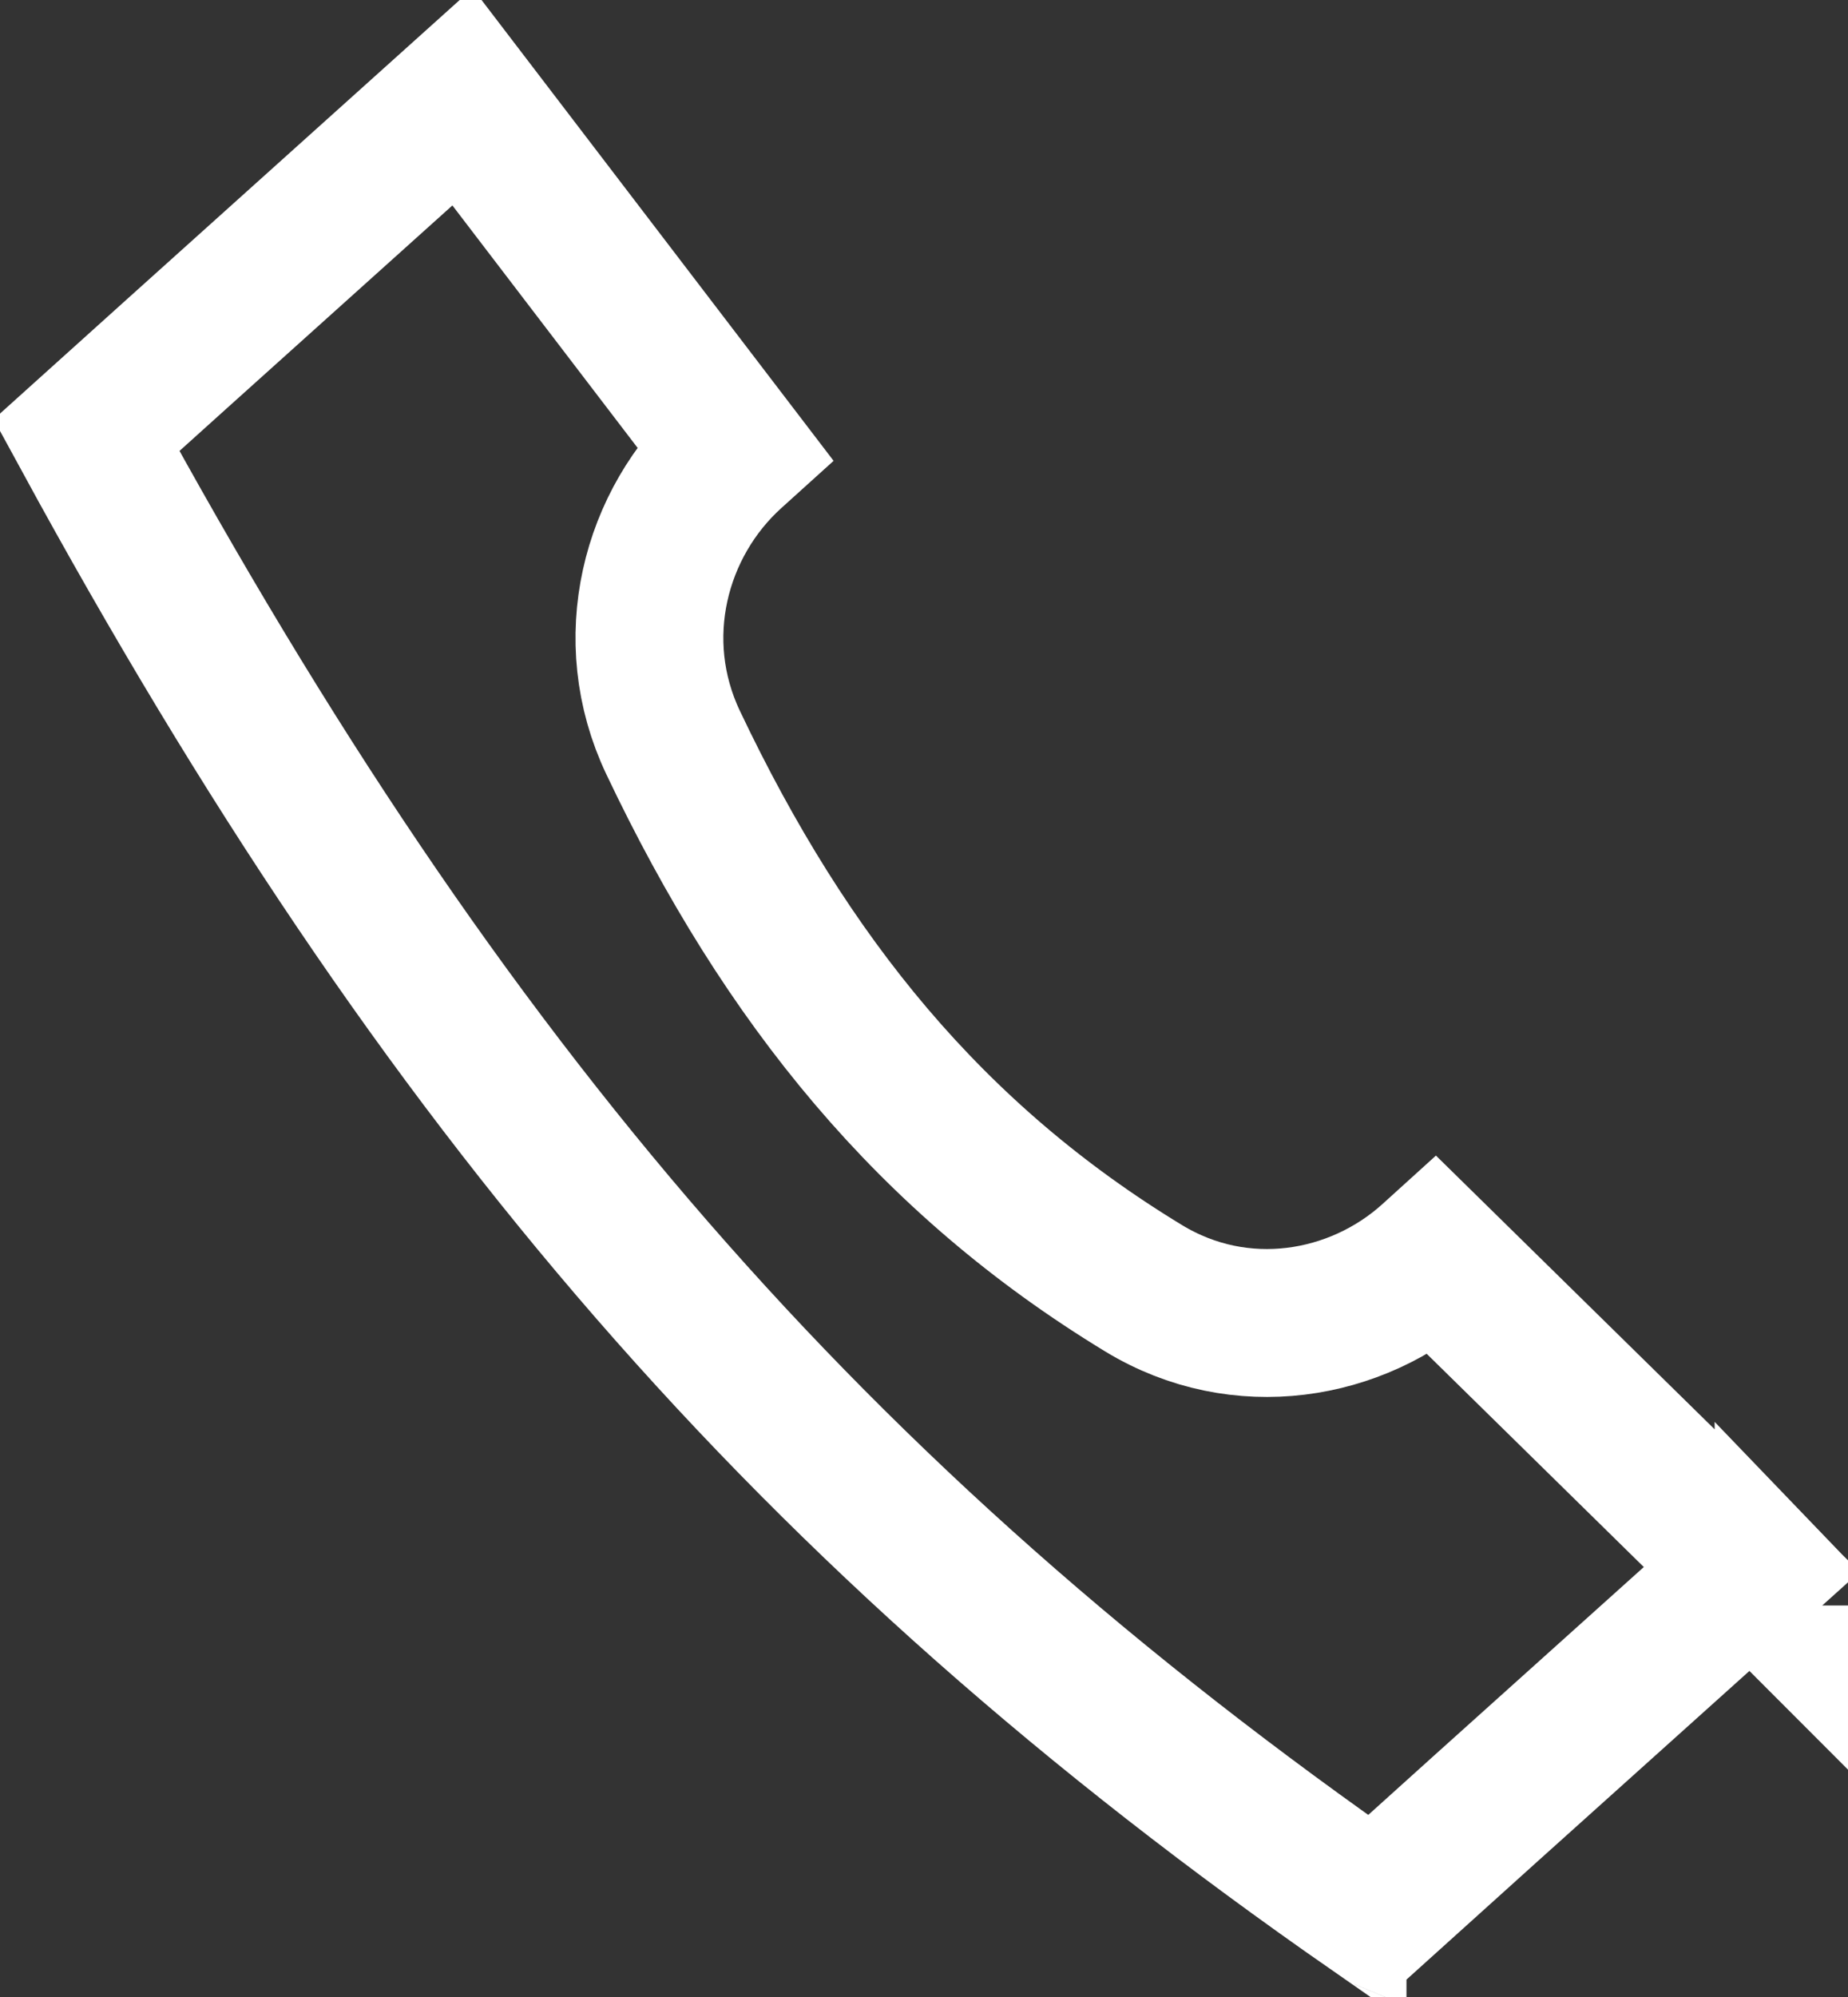 <svg width="25" height="27" viewBox="0 0 25 27" fill="none" xmlns="http://www.w3.org/2000/svg">
<rect x="0" y="0" width="25" height="27" fill="#333333" stroke="none"/>
<path d="M20.078 24.471L20.077 24.472L18.587 25.815C10.958 20.513 5.982 14.714 1.17 5.884L2.385 4.79L2.386 4.789L6.257 1.31L9.923 6.106L9.902 6.125C8.855 7.069 8.444 8.647 9.106 10.04C10.636 13.262 12.6 15.675 15.473 17.419C16.782 18.213 18.351 17.941 19.366 17.027L19.398 16.998L23.698 21.219L20.078 24.471ZM19.03 26.121C19.029 26.12 19.028 26.119 19.027 26.119C19.028 26.119 19.029 26.12 19.03 26.121L19.03 26.121ZM10.29 6.586L10.29 6.586L10.29 6.586ZM24.197 21.709C24.196 21.708 24.196 21.708 24.196 21.707L24.197 21.708L24.197 21.709Z" stroke="white" stroke-width="2" stroke-miterlimit="16"/>
</svg>
